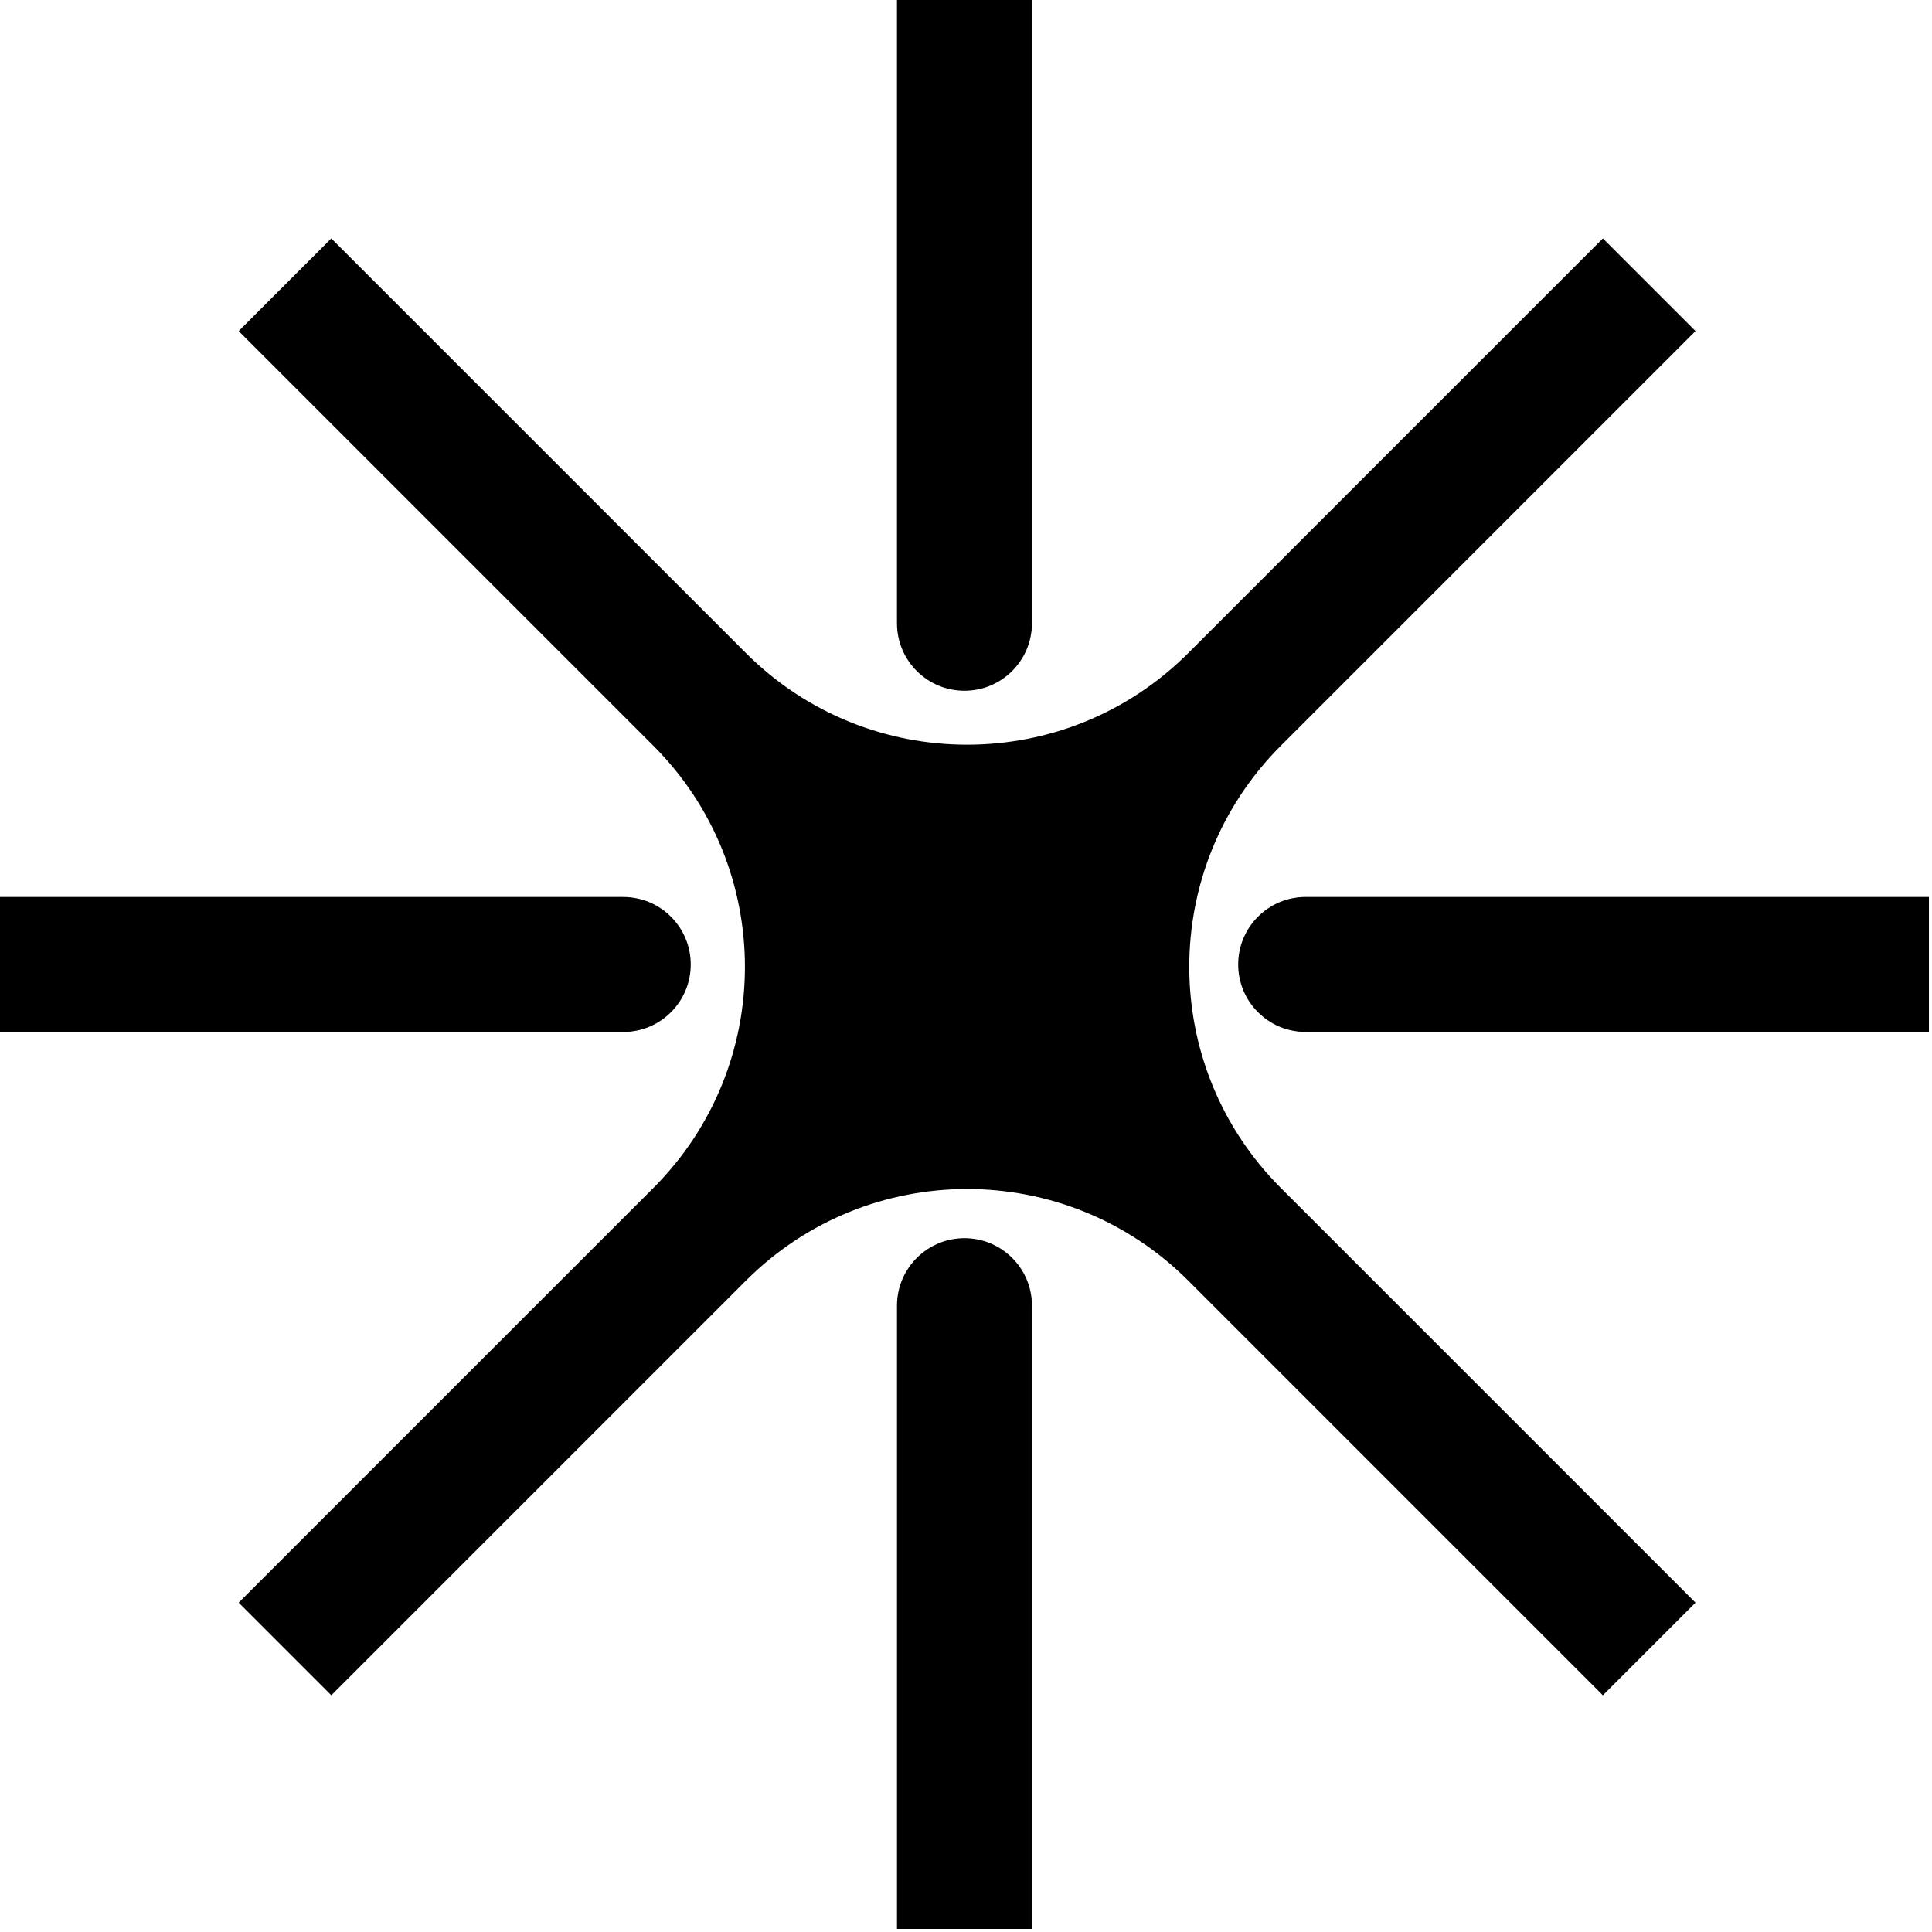 <svg width="322" height="322" viewBox="0 0 322 322" fill="none" xmlns="http://www.w3.org/2000/svg">
<path d="M160.746 206.364C166.958 206.364 171.993 211.401 171.993 217.612V321.487H149.498V217.612C149.498 211.4 154.534 206.364 160.746 206.364ZM282.587 55.177L213.476 124.288C193.122 144.642 193.122 177.643 213.476 197.997L282.587 267.108L267.148 282.547L198.037 213.436C177.683 193.082 144.682 193.081 124.328 213.436L55.217 282.547L39.778 267.108L108.89 197.997C129.244 177.643 129.244 144.642 108.89 124.288L39.778 55.177L55.217 39.738L124.328 108.85C144.682 129.204 177.683 129.204 198.037 108.85L267.148 39.738L282.587 55.177ZM103.875 149.498C110.087 149.498 115.123 154.533 115.123 160.745C115.123 166.957 110.087 171.993 103.875 171.993H0V149.498H103.875ZM321.488 171.989H217.613C211.401 171.989 206.365 166.954 206.365 160.742C206.365 154.53 211.401 149.494 217.613 149.494H321.488V171.989ZM171.99 103.875C171.99 110.087 166.955 115.123 160.743 115.123C154.531 115.123 149.495 110.087 149.495 103.875V0H171.99V103.875Z" fill="black"/>
</svg>
